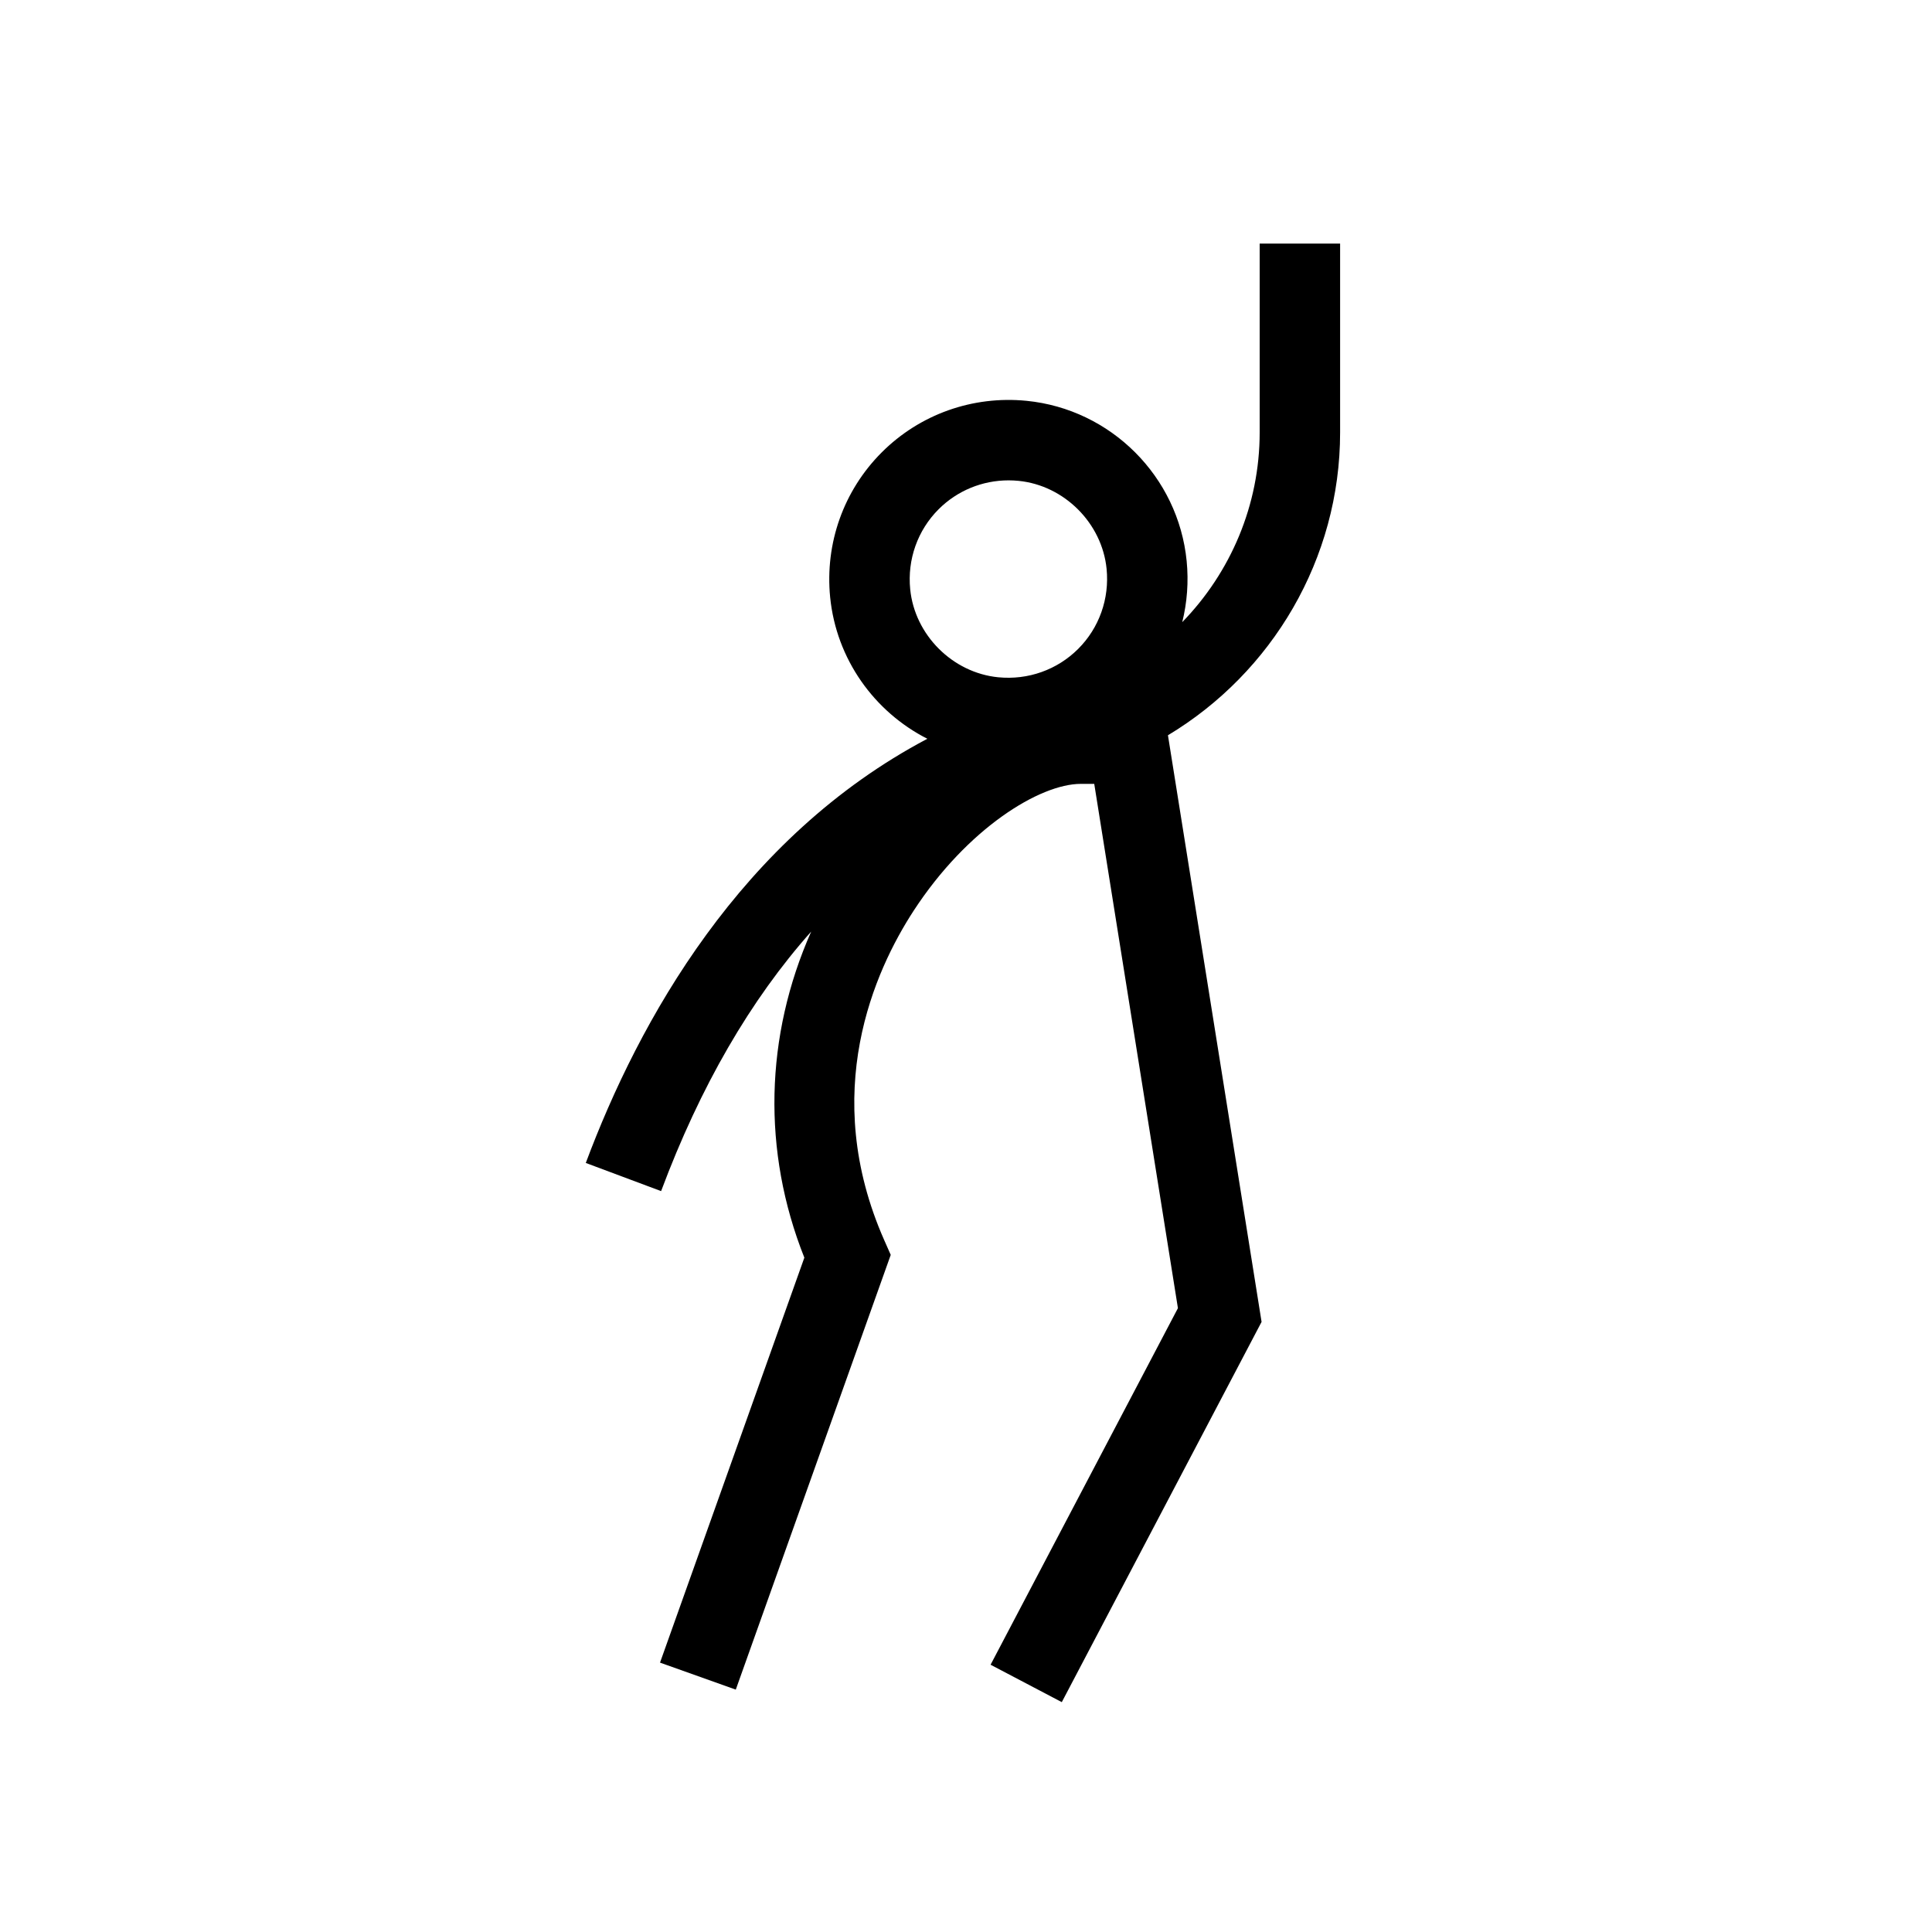 <?xml version="1.0" encoding="UTF-8"?>
<!-- Uploaded to: SVG Repo, www.svgrepo.com, Generator: SVG Repo Mixer Tools -->
<svg fill="#000000" width="800px" height="800px" version="1.1" viewBox="144 144 512 512" xmlns="http://www.w3.org/2000/svg">
 <path d="m392.74 278.96c4.941-4.941 11.586-7.66 18.547-7.66 0.879 0 1.766 0.047 2.652 0.133 12.098 1.199 22.121 11.223 23.32 23.32 0.785 7.906-1.957 15.637-7.523 21.203-5.57 5.562-13.281 8.309-21.207 7.527-12.098-1.199-22.121-11.223-23.316-23.32-0.785-7.906 1.961-15.637 7.527-21.203zm85.086-20.352c0 19.281-7.738 37.125-20.516 50.266 1.289-5.223 1.711-10.699 1.164-16.223-2.219-22.371-20.066-40.215-42.434-42.43-14.293-1.406-28.273 3.57-38.371 13.664-10.102 10.102-15.082 24.09-13.672 38.379 1.629 16.418 11.688 30.367 25.758 37.52-49.547 26.164-76.465 74.82-90.516 112.41l19.961 7.465c10.387-27.781 23.703-50.723 39.773-68.781-12.273 27.699-13.047 58.176-1.812 86.414l-38.25 107.32 20.078 7.156 41.062-115.21-1.715-3.883c-17.262-39.082-2.523-71.488 7.793-87.328 14.227-21.836 33.441-33.613 44.297-33.613h3.559l22.176 138.94-49.648 94.496 18.871 9.914 52.945-100.77-24.812-155.46c27.605-16.586 45.625-46.734 45.625-80.242v-50.059h-21.316z" fill-rule="evenodd"/>
</svg>